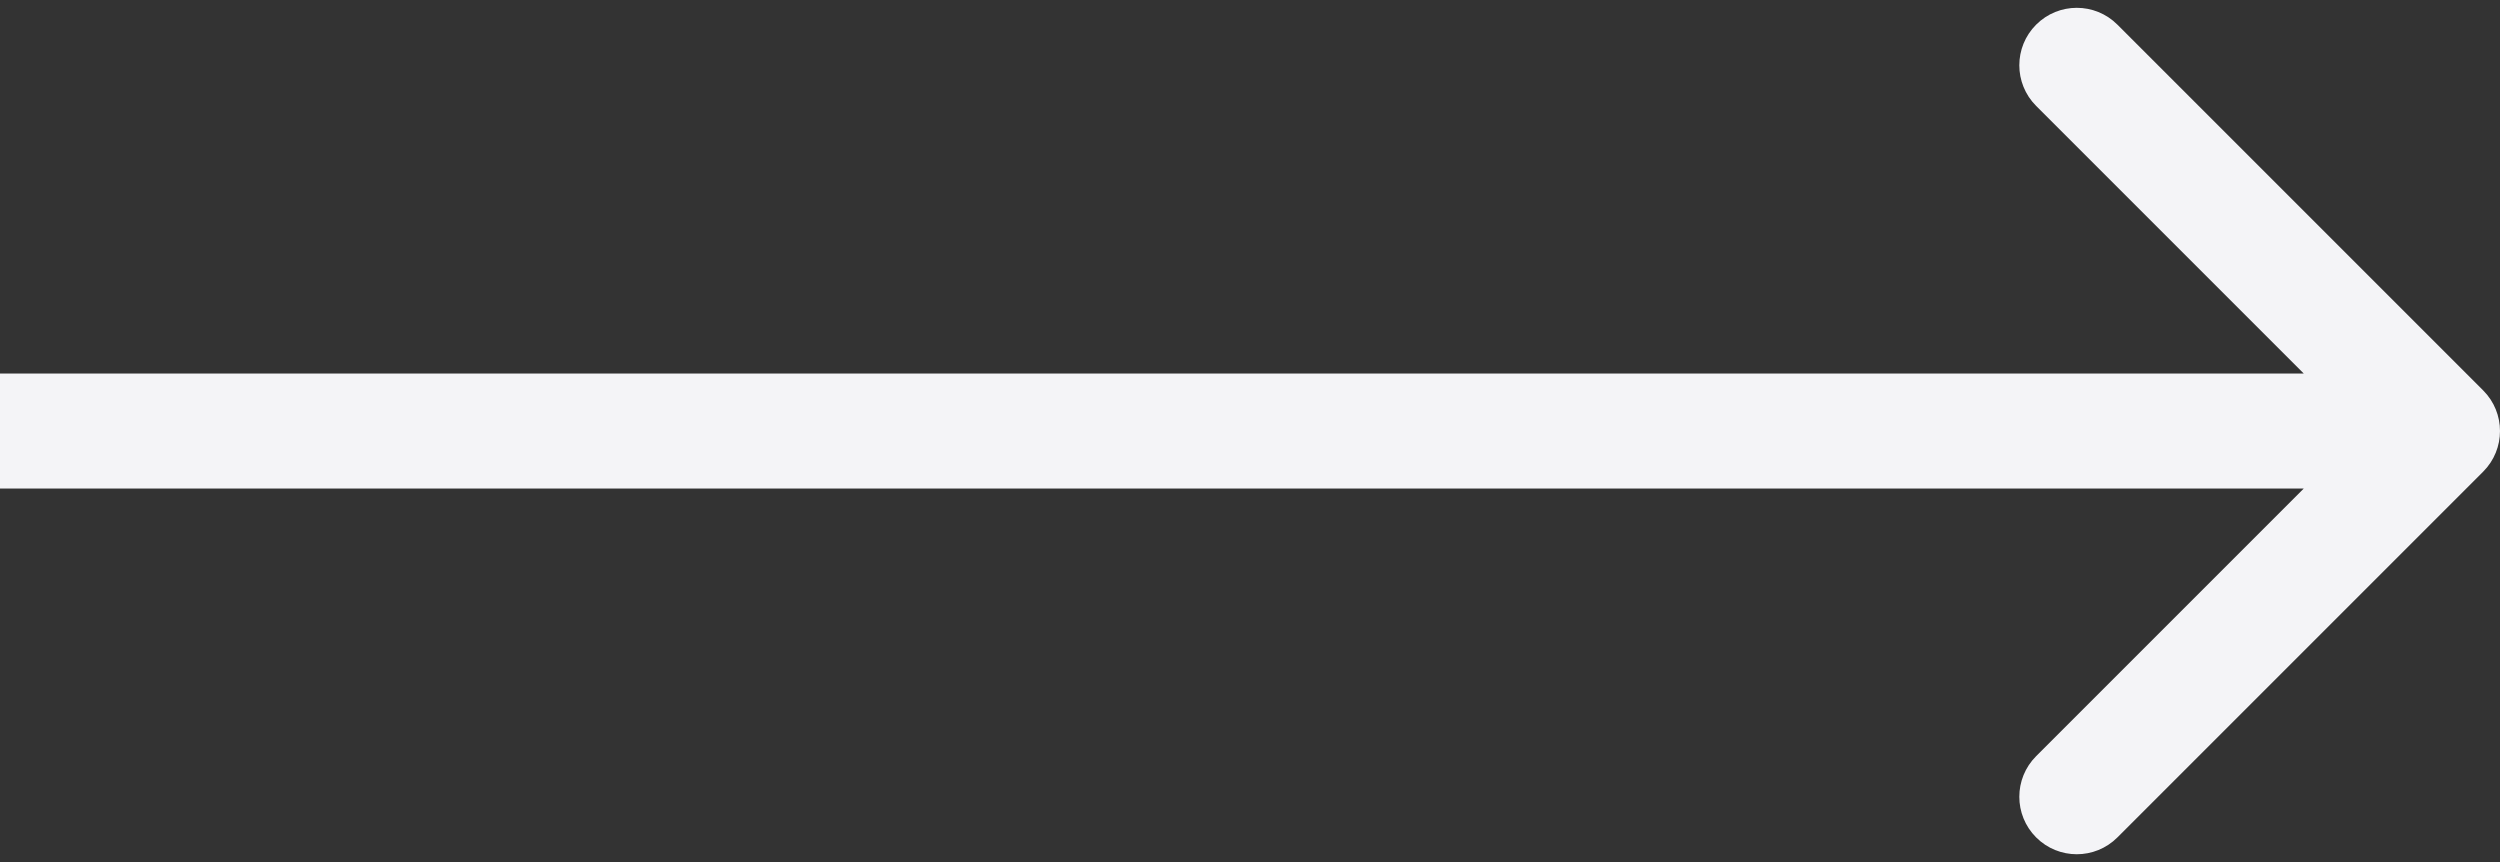 <svg width="87" height="30" viewBox="0 0 87 30" fill="none" xmlns="http://www.w3.org/2000/svg">
<rect x="0" y="0" width="87" height="30" fill="#333333" stroke="none"/>
<path d="M86.414 16.414C87.195 15.633 87.195 14.367 86.414 13.586L73.686 0.858C72.905 0.077 71.639 0.077 70.858 0.858C70.077 1.639 70.077 2.905 70.858 3.686L82.172 15L70.858 26.314C70.077 27.095 70.077 28.361 70.858 29.142C71.639 29.923 72.905 29.923 73.686 29.142L86.414 16.414ZM-1.74846e-07 17L85 17L85 13L1.74846e-07 13L-1.74846e-07 17Z" fill="#F4F4F7"/>
</svg>
